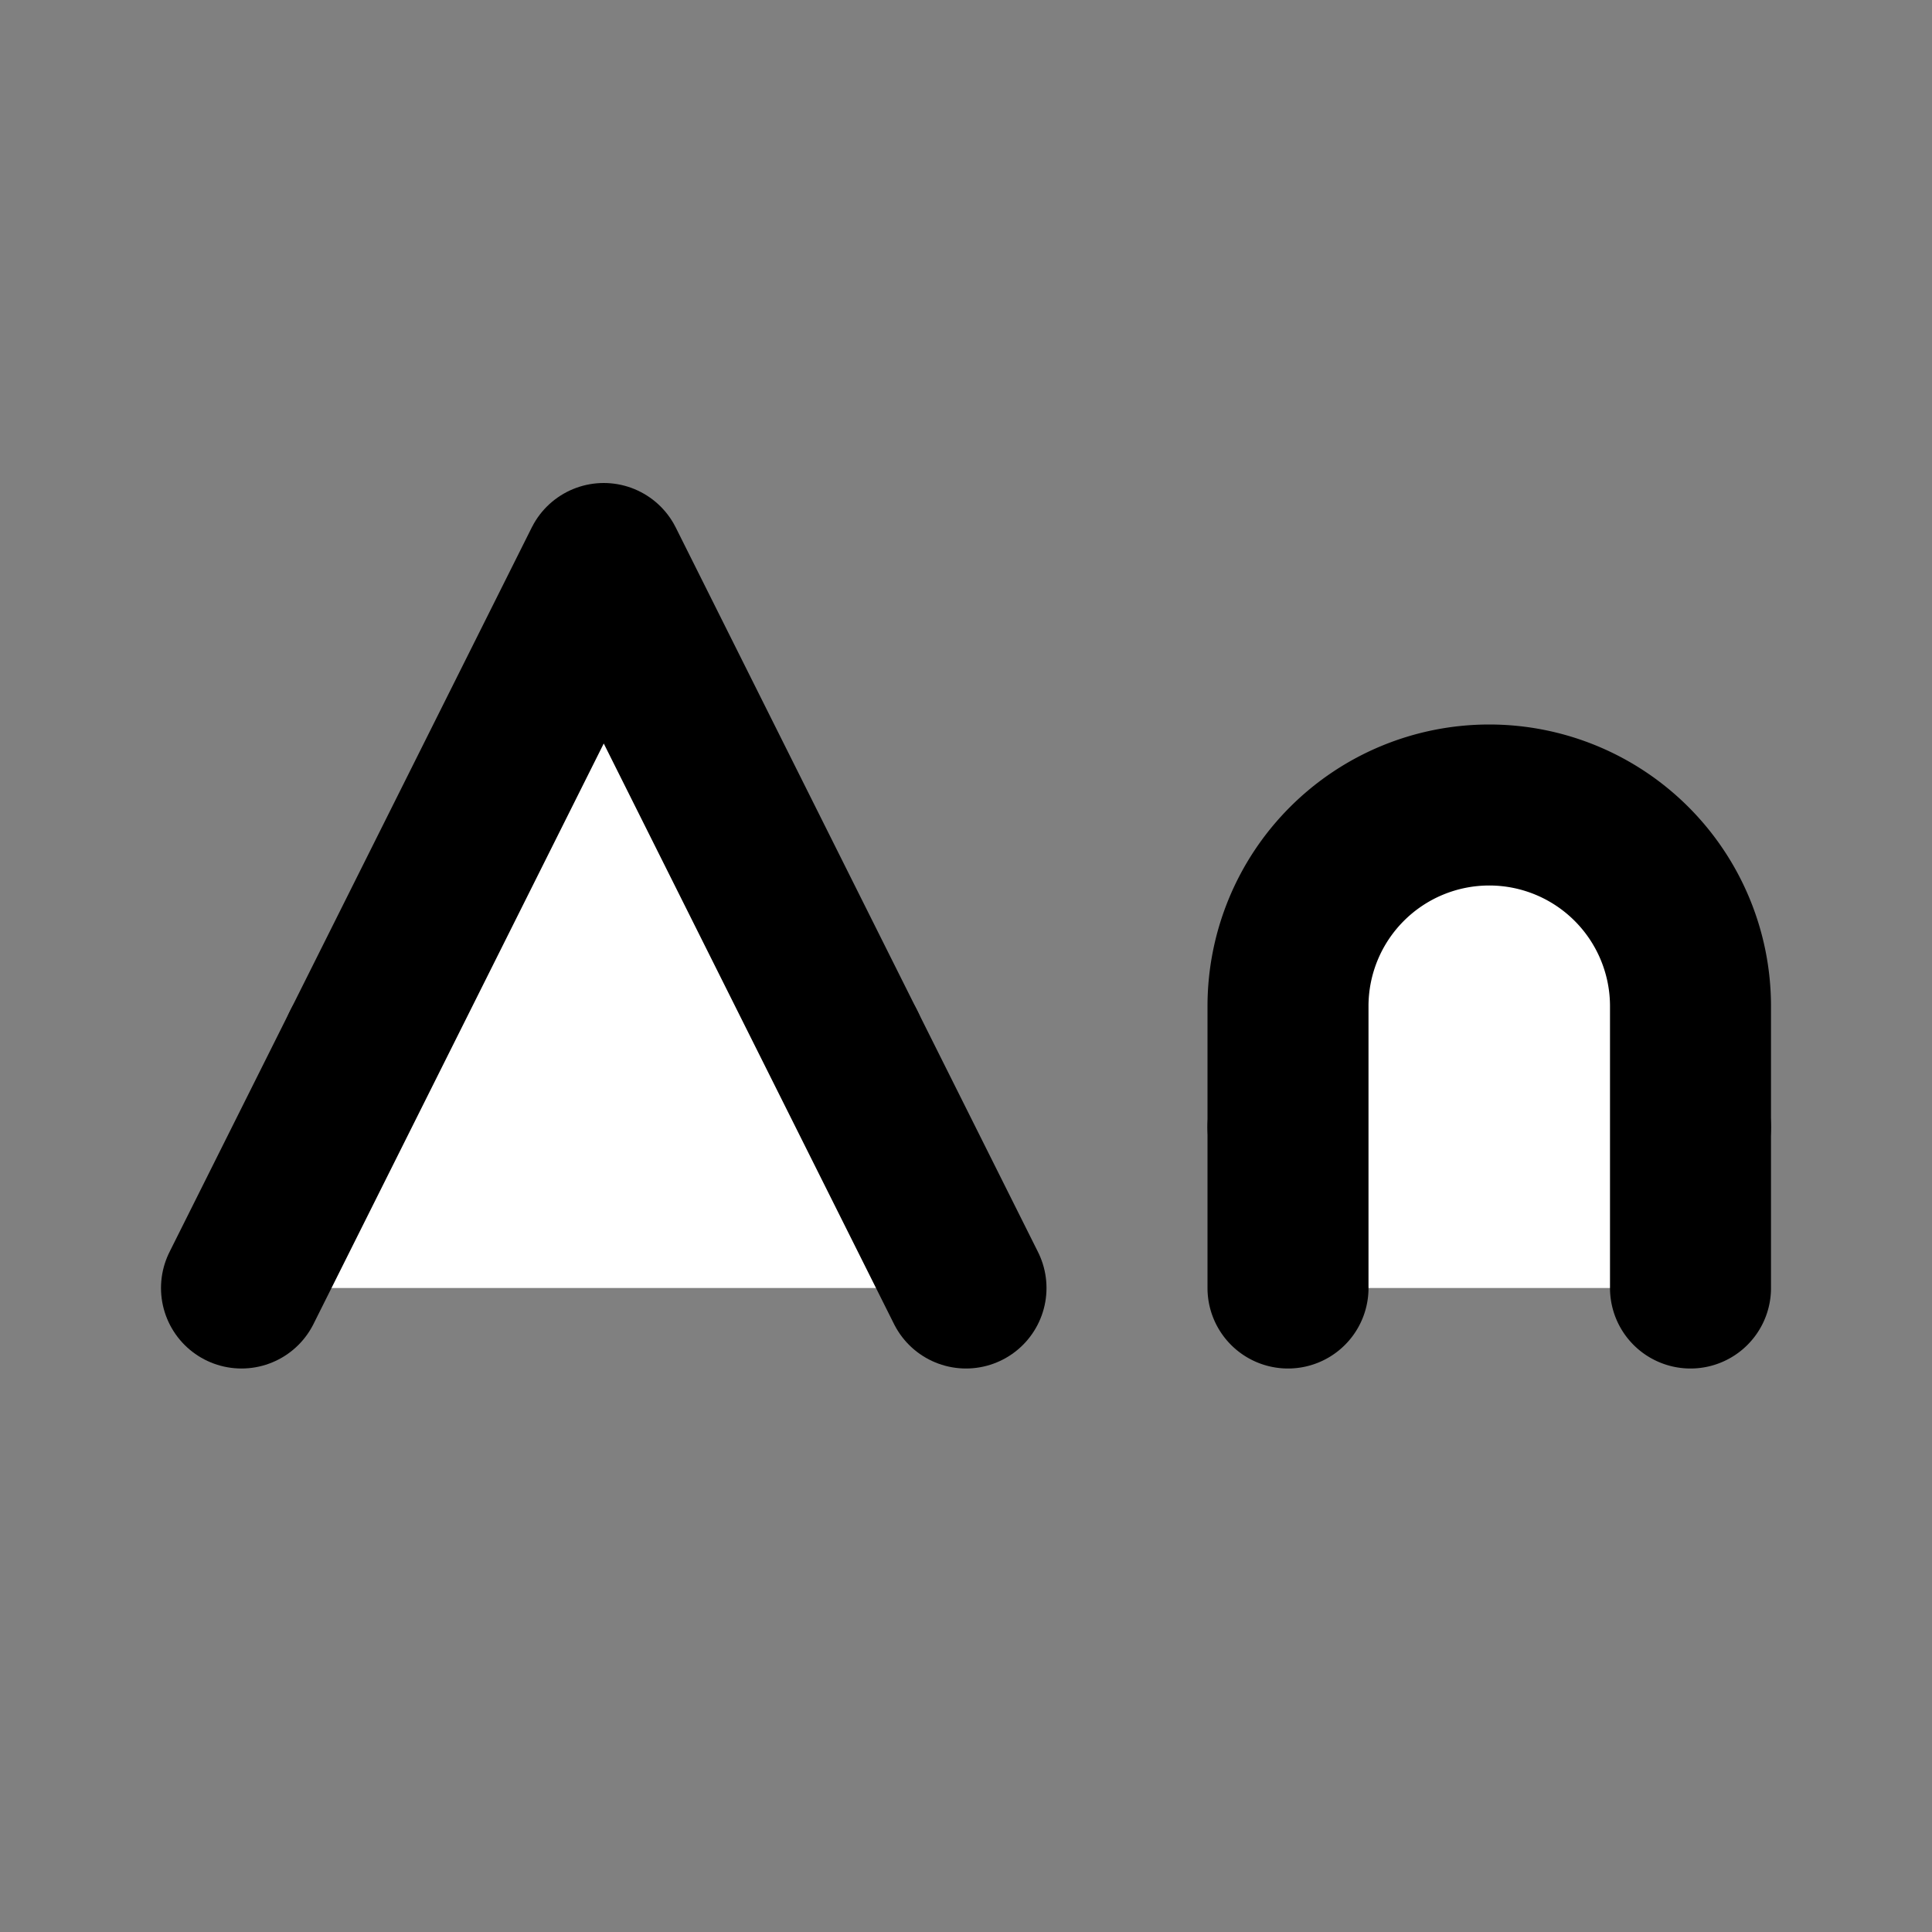 <svg xmlns="http://www.w3.org/2000/svg" width="24" height="24" viewBox="0 0 24 24" fill="#fff" stroke="currentColor" stroke-width="2" stroke-linecap="round" stroke-linejoin="round" class="lucide lucide-icon"><rect x="0" y="0" width="24" height="24" fill="#808080" stroke="none"/><style>
        @media screen and (prefers-color-scheme: light) {
          svg { fill: transparent !important; }
        }
        @media screen and (prefers-color-scheme: dark) {
          svg { stroke: #fff; fill: transparent !important; }
        }
      </style><path d="M21 14h-5"></path><path d="M16 16v-3.5a2.5 2.5 0 0 1 5 0V16"></path><path d="M4.5 13h6"></path><path d="m3 16 4.5-9 4.5 9"></path></svg>